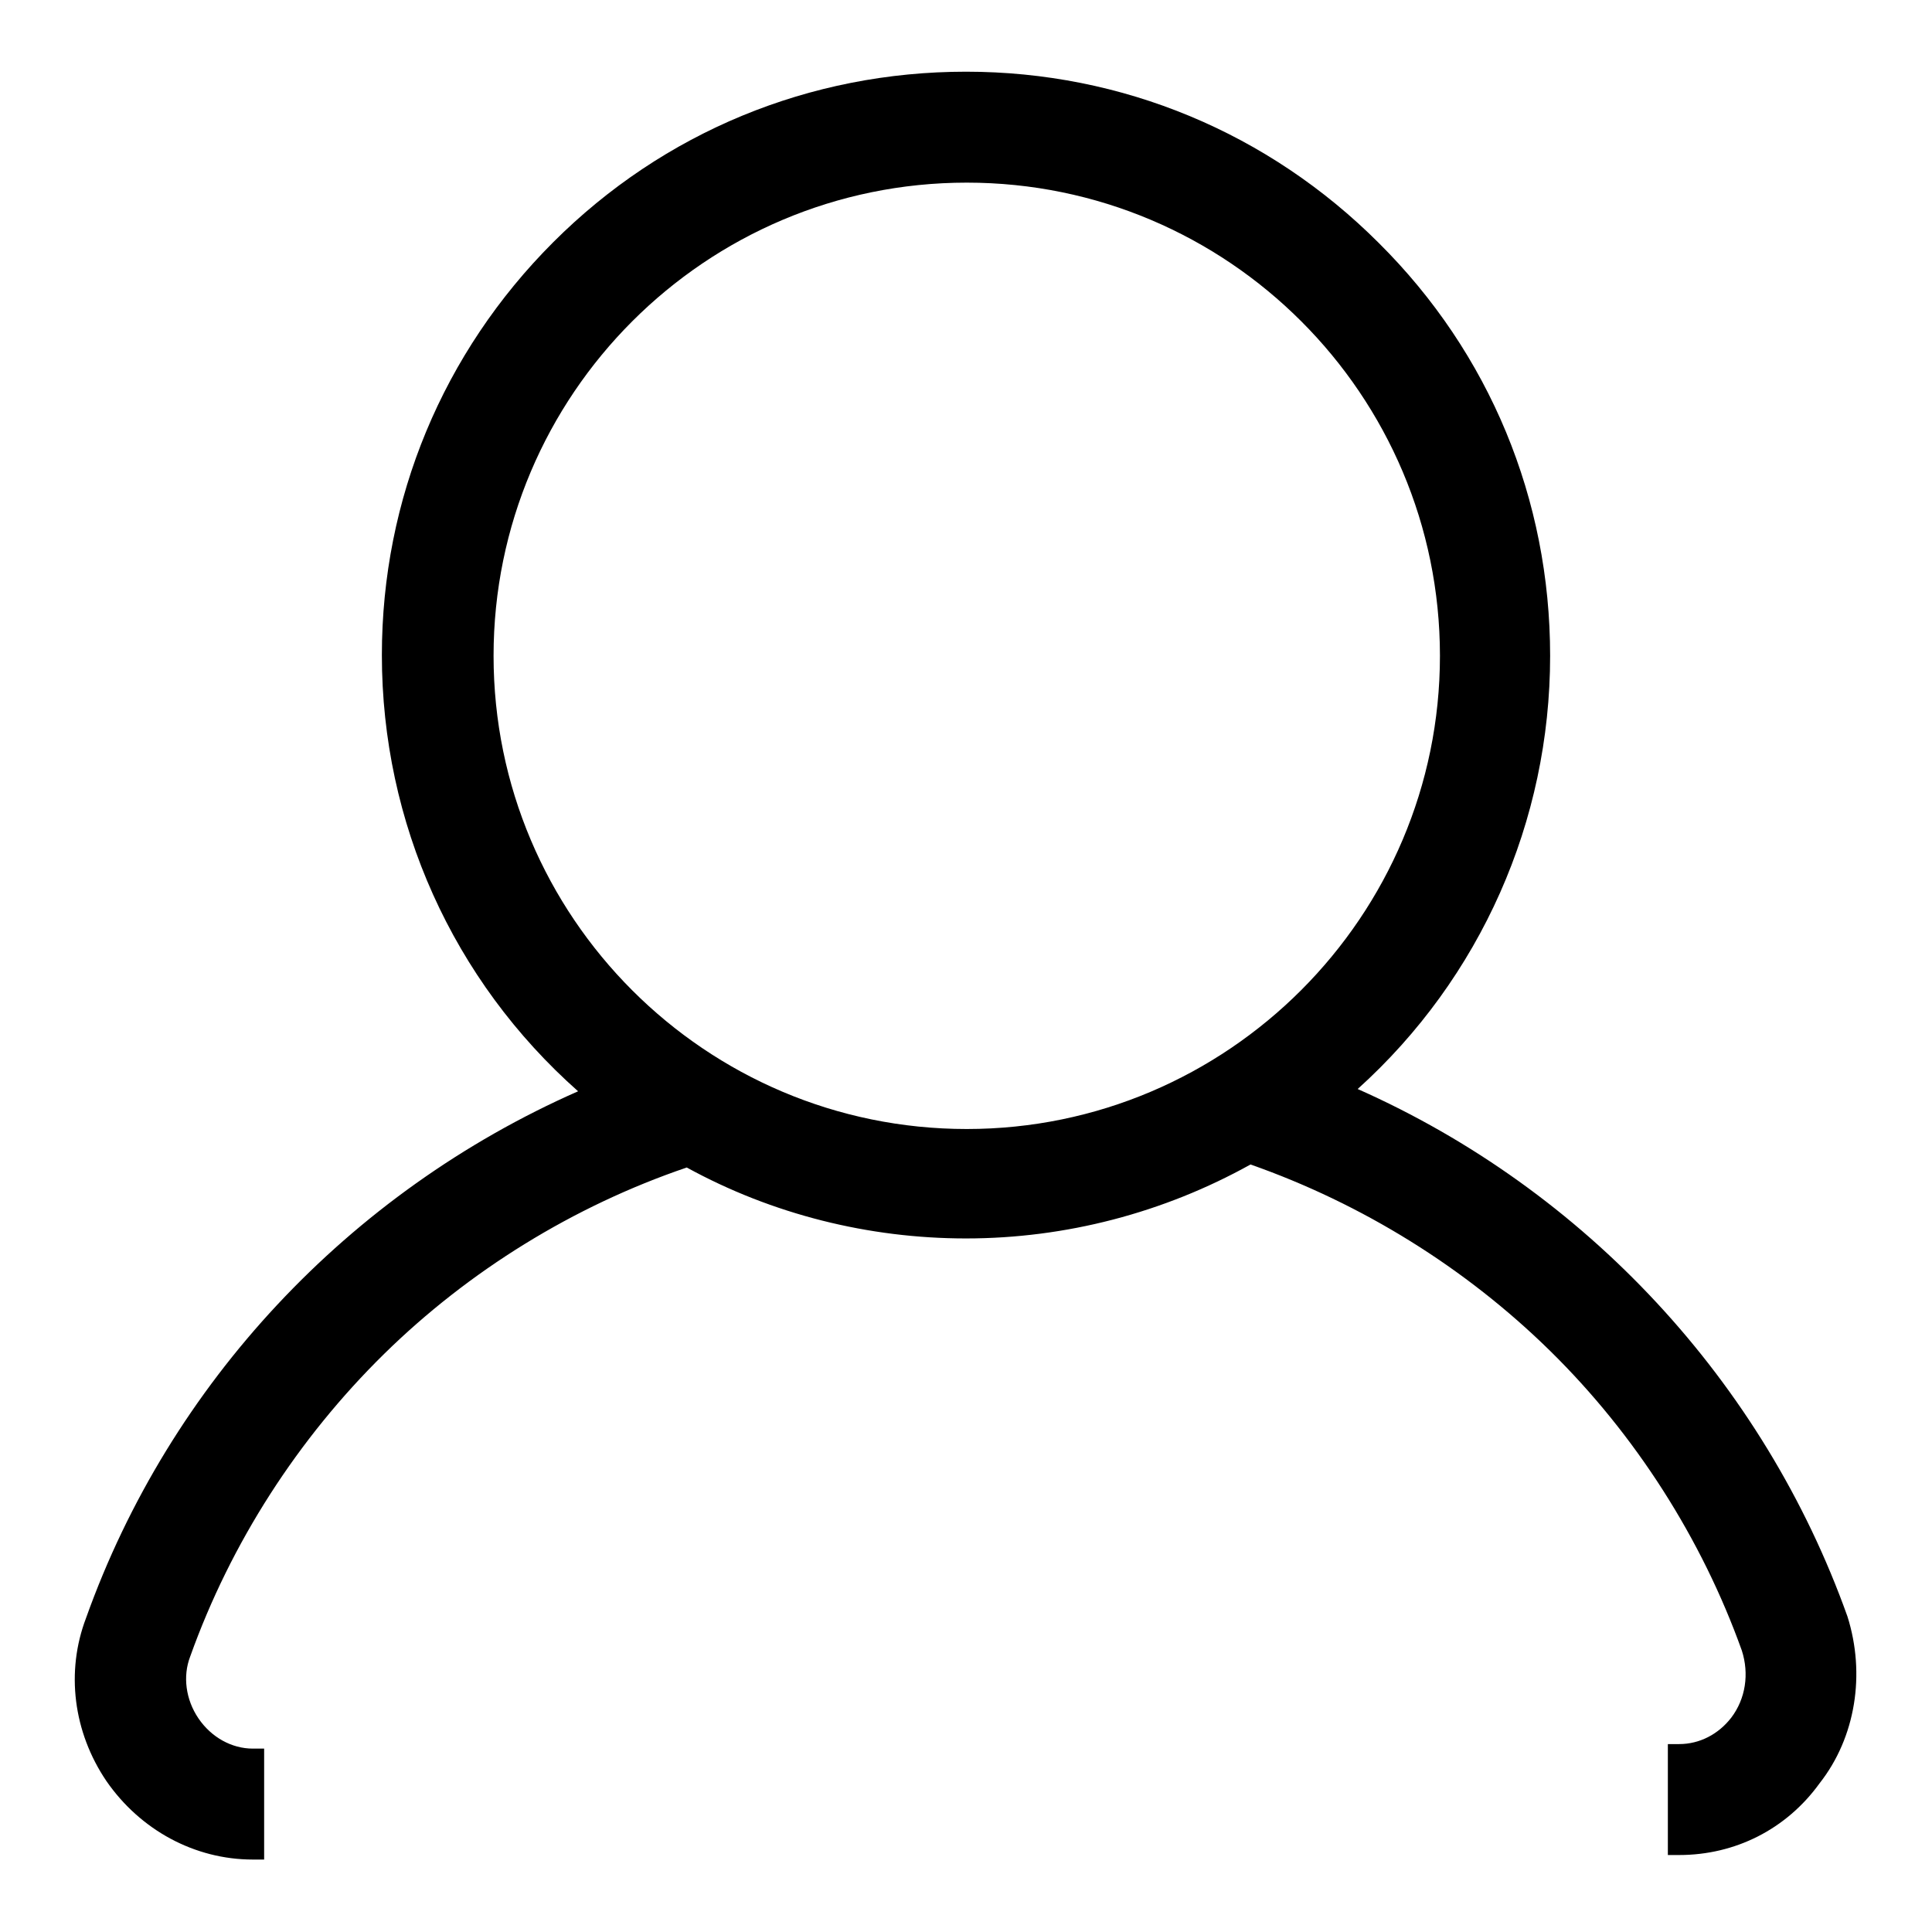 <?xml version="1.0" encoding="utf-8"?>
<!-- Svg Vector Icons : http://www.onlinewebfonts.com/icon -->
<!DOCTYPE svg PUBLIC "-//W3C//DTD SVG 1.1//EN" "http://www.w3.org/Graphics/SVG/1.1/DTD/svg11.dtd">
<svg version="1.1" xmlns="http://www.w3.org/2000/svg" xmlns:xlink="http://www.w3.org/1999/xlink" x="0px" y="0px" viewBox="0 0 256 256" enable-background="new 0 0 256 256" xml:space="preserve">
<g><g><path fill="#000000" d="M244.8,214.2L244.8,214.2c-11.1-31.1-34.7-56.5-64.9-69.9c16.3-14.7,25.5-35.5,25.5-57.4c0-20.7-8-40.1-22.7-54.7c-14.6-14.6-34-22.7-54.7-22.7c-20.7,0-40.1,8-54.7,22.6c-14.6,14.6-22.7,34-22.7,54.7c0,22.2,9.4,43.1,26,57.8c-30.4,13.4-54.1,38.7-65.2,69.8c-2.7,7.1-1.7,15.1,2.7,21.6c4.5,6.5,11.7,10.4,19.4,10.4h1.5v-14.7h-1.5c-2.8,0-5.5-1.5-7.2-4c-1.7-2.5-2.1-5.6-1.1-8.2l0,0c5.4-15.1,14.3-28.9,25.7-40.1c11.2-11,25.1-19.6,40.1-24.7c11.3,6.2,24.1,9.4,37,9.4c13.2,0,26.2-3.4,37.7-9.8c14.8,5.2,28.5,13.7,39.7,24.7c11.3,11.1,20.1,24.9,25.4,39.7c1,3.1,0.5,6.4-1.4,8.9c-1.7,2.2-4.2,3.5-6.9,3.5h-1.5v14.7h1.5c7.4,0,14.2-3.4,18.6-9.5C245.9,230.2,247.2,221.8,244.8,214.2z M128.1,149.6c-34.6,0-62.7-28.1-62.7-62.7c0-34.6,28.1-62.7,62.7-62.7c34.6,0,62.7,28.1,62.7,62.7C190.8,121.4,162.7,149.6,128.1,149.6z"/></g></g>
</svg>